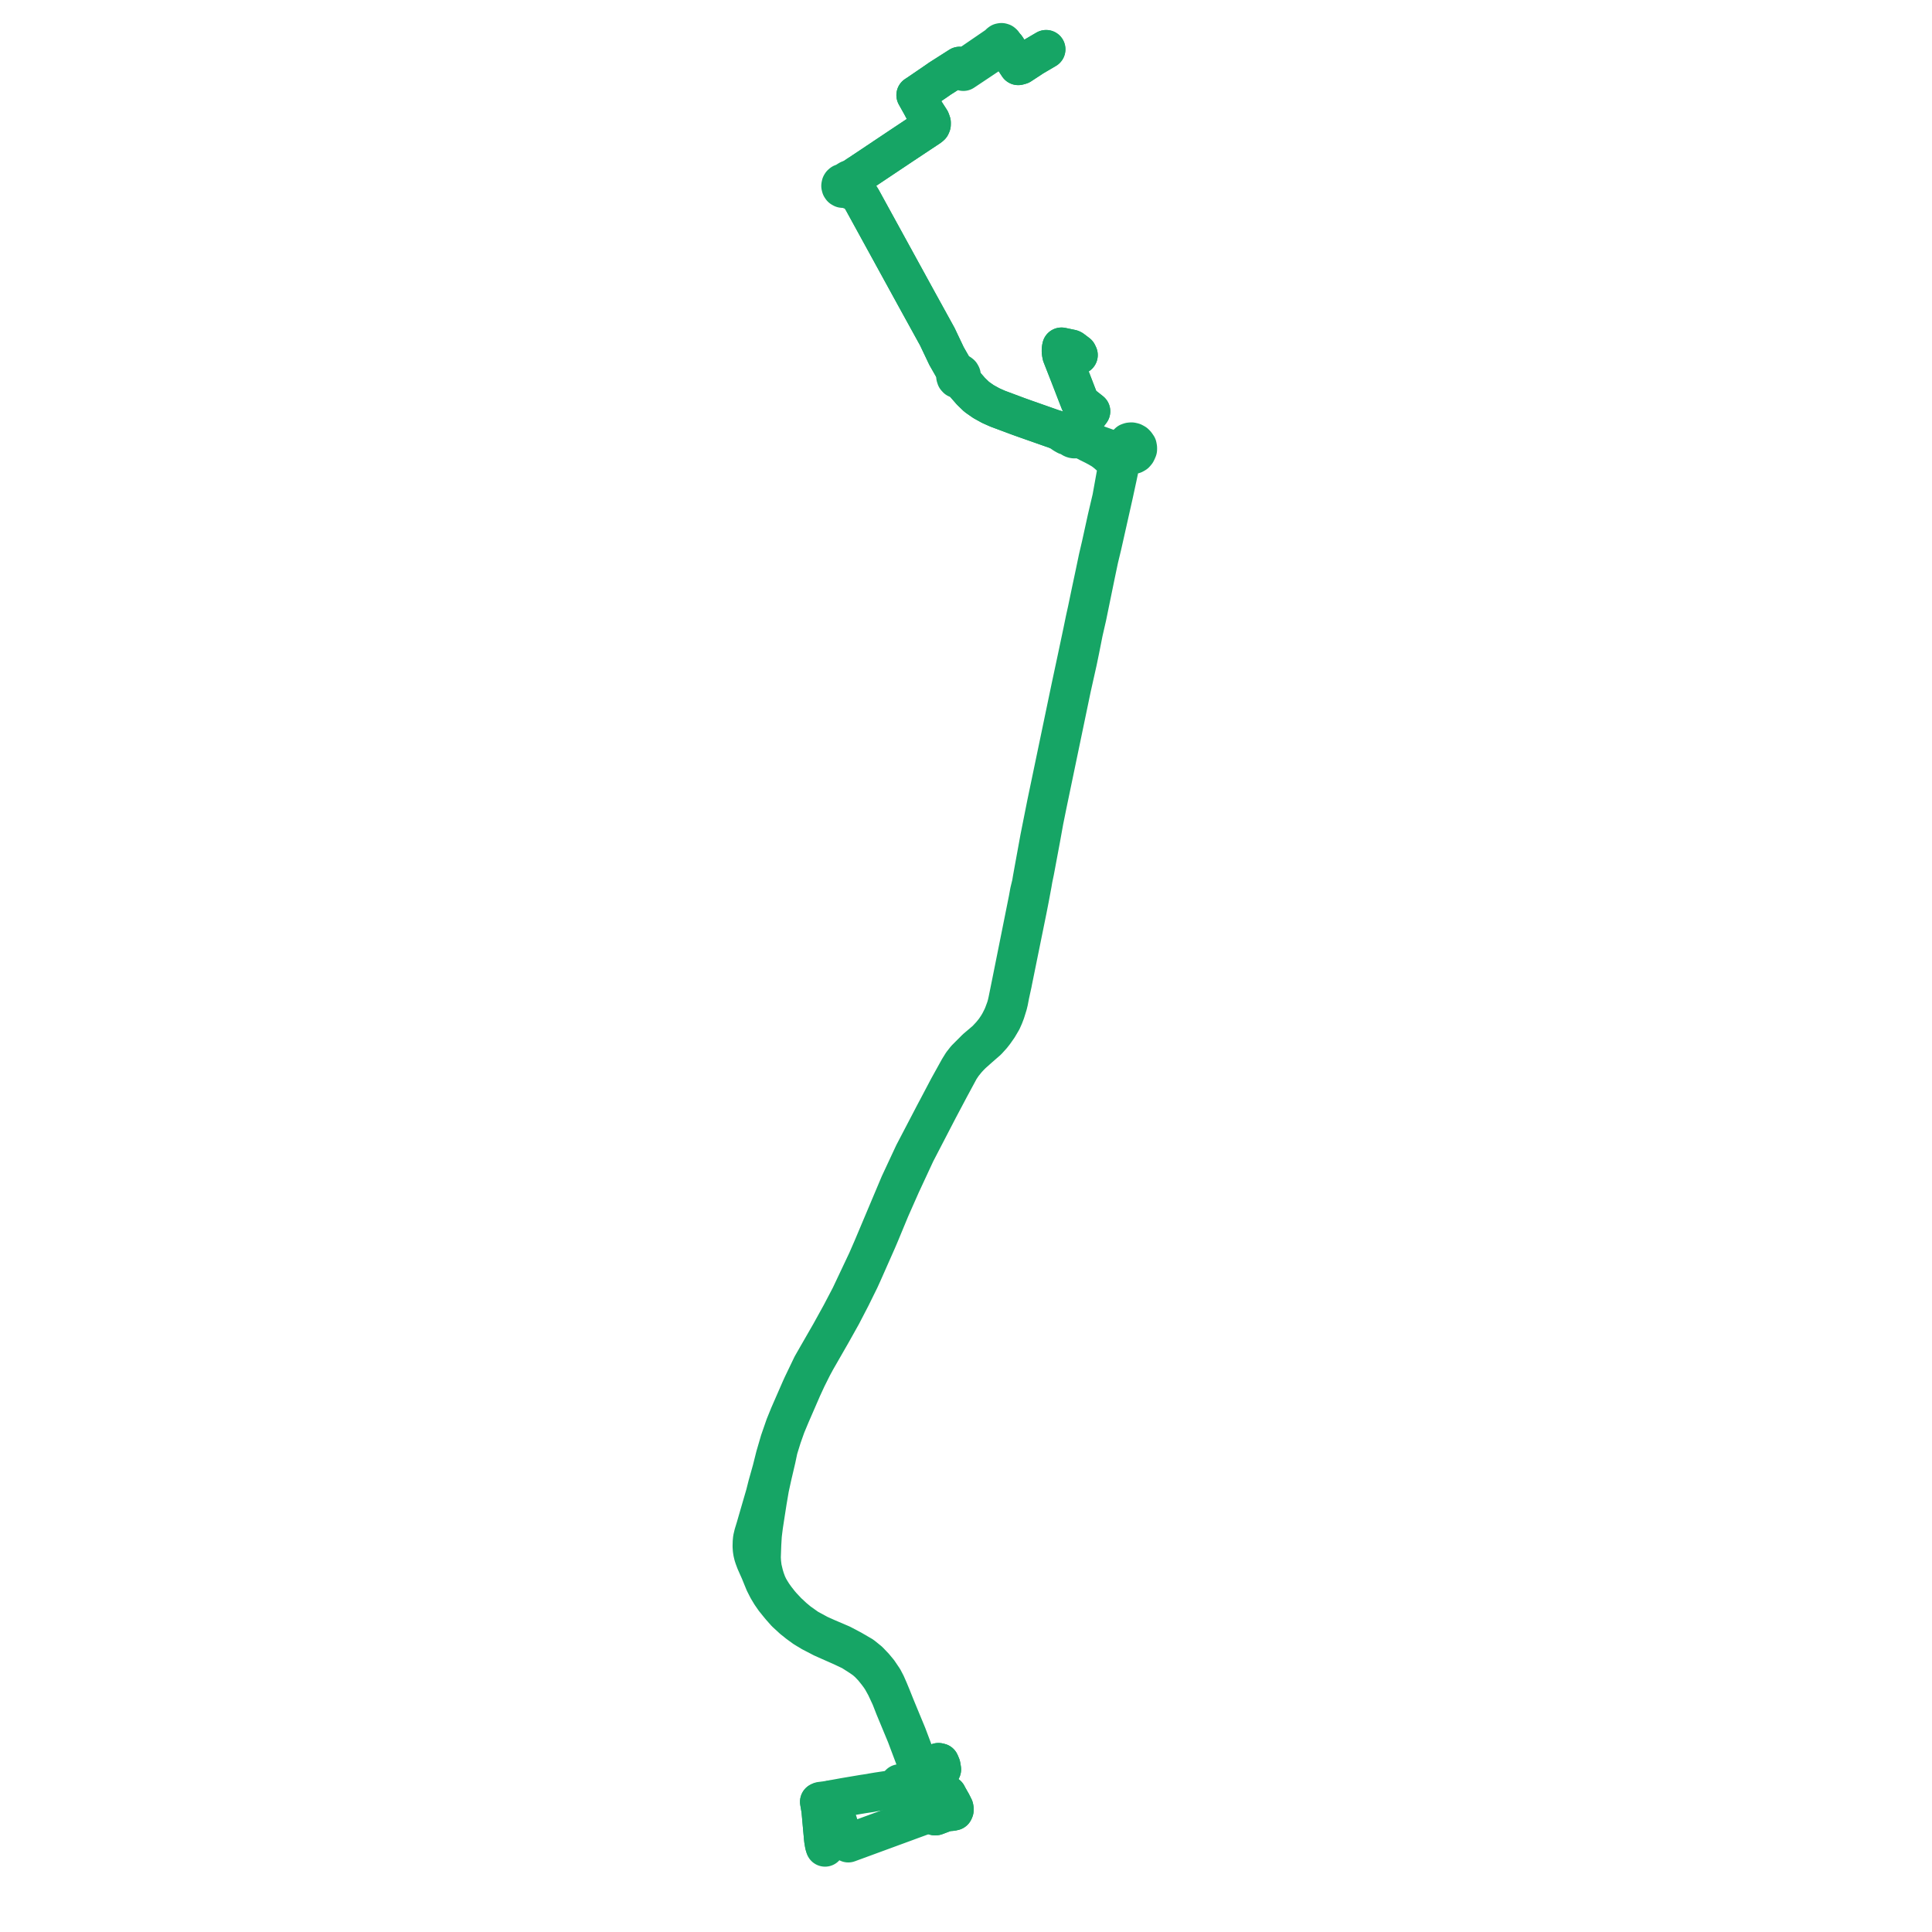     
<svg width="912.876" height="912.876" version="1.1"
     xmlns="http://www.w3.org/2000/svg">

  <title>Plan de ligne</title>
  <desc>Du 2024-01-01 au 9999-01-01</desc>

<path d='M 494.25 23.317 L 488.15 26.898 L 484.282 29.436 L 482.212 30.794 L 481.114 31.098 L 479.569 28.765 L 478.671 27.296 L 478.311 26.707 L 475.442 22.318 L 474.208 21.401 L 474.214 20.907 L 474.02 20.456 L 473.66 20.134 L 473.203 20 L 472.718 20.087 L 472.319 20.386 L 472.085 20.836 L 457.937 30.524 L 454.555 32.84 L 453.442 31.2 L 448.048 34.636 L 444.188 37.094 L 442.318 38.397 L 433.829 44.196 L 432.674 44.943 L 434.204 47.677 L 435.361 49.744 L 436.152 51.249 L 439.704 56.763 L 440.144 57.997 L 440.129 58.861 L 439.865 59.484 L 439.296 59.984 L 428.526 67.135 L 425.973 68.831 L 419.474 73.174 L 413.778 76.98 L 409.212 80.032 L 406.443 81.877 L 405.185 82.687 L 404.16 83.393 L 402.997 84.194 L 401.155 84.846 L 400.292 85.374 L 399.423 86.196 L 399.013 86.517 L 398.337 86.417 L 397.847 86.585 L 397.488 86.896 L 397.301 87.202 L 397.18 87.83 L 397.321 88.395 L 397.603 88.81 L 398.082 89.079 L 398.71 89.13 L 399.235 88.912 L 402.643 90.145 L 404.158 90.903 L 405.706 92.127 L 407.187 94.064 L 414.911 108.144 L 421.801 120.706 L 427.383 130.884 L 433.499 142.035 L 434.753 144.311 L 435.844 146.292 L 439.592 153.096 L 442.901 159.103 L 447.243 168.246 L 449.381 171.98 L 450.239 173.478 L 451.403 176.016 L 451.69 176.928 L 451.518 177.36 L 451.476 177.854 L 451.685 178.524 L 452.092 178.974 L 452.733 179.234 L 453.189 179.237 L 454.199 179.73 L 454.261 179.798 L 456.018 181.721 L 458.769 184.876 L 461.488 187.507 L 464.712 189.76 L 468.124 191.646 L 468.858 191.973 L 471.379 193.095 L 481.104 196.724 L 481.328 196.804 L 482.129 197.091 L 483.093 197.437 L 483.982 197.755 L 484.558 197.962 L 495.435 201.788 L 497.094 202.372 L 498.171 202.722 L 500.724 203.828 L 502.774 205.224 L 503.845 205.83 L 505.123 206.176 L 505.813 206.415 L 505.94 206.589 L 506.142 206.813 L 506.42 207.044 L 506.621 207.173 L 506.818 207.271 L 507.086 207.371 L 507.346 207.432 L 507.537 207.456 L 507.742 207.465 L 508.009 207.447 L 508.267 207.398 L 508.487 207.332 L 508.716 207.235 L 508.981 207.082 L 509.13 206.974 L 509.377 206.749 L 509.501 206.609 L 509.645 206.413 L 509.748 206.241 L 509.849 206.033 L 509.944 205.77 L 510.015 205.47 L 510.043 205.247 L 510.051 205.003 L 510.039 204.796 L 509.995 204.515 L 509.921 204.246 L 509.834 204.023 L 509.699 203.764 L 509.55 203.543 L 509.386 203.349 L 509.667 202.454 L 509.913 201.807 L 511.422 199.785 L 512.383 198.497 L 512.807 197.93 L 515.482 194.347 L 512.862 192.274 L 510.695 190.56 L 510.171 189.786 L 508.87 186.478 L 507.48 182.87 L 507.181 182.094 L 506.059 179.198 L 505.231 177.062 L 501.855 168.451 L 501.624 167.861 L 501.382 166.561 L 501.324 165.539 L 501.38 164.781 L 501.56 163.876 L 506.256 164.863 L 506.634 165.046 L 508.542 166.486 L 509.188 166.974 L 509.569 167.766 L 509.188 166.974 L 506.634 165.046 L 506.256 164.863 L 503.046 164.188 L 501.56 163.876 L 501.38 164.781 L 501.324 165.539 L 501.382 166.561 L 501.624 167.861 L 503.944 173.78 L 505.231 177.062 L 506.059 179.198 L 507.181 182.094 L 507.48 182.87 L 508.87 186.478 L 510.171 189.786 L 510.695 190.56 L 511.907 191.519 L 515.482 194.347 L 512.807 197.93 L 511.422 199.785 L 509.913 201.807 L 509.329 202.307 L 508.547 202.78 L 508.212 202.678 L 507.951 202.636 L 507.733 202.625 L 507.546 202.632 L 507.308 202.664 L 507.113 202.711 L 506.9 202.783 L 506.69 202.879 L 506.491 202.997 L 506.334 203.109 L 506.077 203.343 L 505.905 203.544 L 505.788 203.714 L 505.626 204.016 L 505.52 204.292 L 505.473 204.465 L 505.421 204.76 L 505.406 205.129 L 505.424 205.351 L 505.465 205.592 L 505.54 205.858 L 505.652 206.131 L 505.813 206.415 L 505.94 206.589 L 506.142 206.813 L 506.42 207.044 L 506.621 207.173 L 506.818 207.271 L 507.086 207.371 L 507.346 207.432 L 507.537 207.456 L 507.742 207.465 L 508.009 207.447 L 508.267 207.398 L 508.487 207.332 L 508.716 207.235 L 510.067 207.323 L 511.27 207.753 L 512.686 208.347 L 514.567 209.328 L 516.9 210.479 L 518.848 211.513 L 521.006 212.784 L 522.725 214.093 L 524.302 215.469 L 525.453 216.626 L 526.31 217.55 L 527.057 218.813 L 527.334 219.875 L 527.509 220.879 L 527.505 221.884 L 527.335 223.667 L 525.227 235.37 L 524.854 236.96 L 523 244.855 L 520.203 257.584 L 518.759 263.767 L 517.385 270.352 L 517.274 270.885 L 516.91 272.598 L 515.53 279.094 L 513.633 288.208 L 512.655 292.615 L 511.477 298.357 L 509.22 309.039 L 508.779 311.127 L 505.831 324.922 L 496.923 367.612 L 494.375 379.824 L 491.149 396.044 L 488.343 411.412 L 487.648 415.261 L 487.459 416.417 L 487.276 417.533 L 486.365 421.289 L 485.686 425.035 L 477.779 464.422 L 477.562 465.486 L 476.067 472.858 L 475.692 474.514 L 475.224 476.173 L 474.506 478.141 L 473.847 479.891 L 473.173 481.296 L 472.215 483.187 L 471.343 484.644 L 471.271 484.764 L 469.893 486.811 L 468.156 488.95 L 465.882 491.386 L 464.924 492.201 L 461.164 495.397 L 456.306 500.257 L 454.54 502.504 L 452.969 505.045 L 448.067 513.894 L 442.817 523.85 L 442.435 524.558 L 441.739 525.866 L 437.875 533.263 L 431.704 545.075 L 424.995 559.461 L 423.646 562.663 L 423.131 563.883 L 420.924 569.118 L 412.16 589.911 L 409.608 595.761 L 401.671 612.553 L 397.265 620.957 L 394.129 626.639 L 393.728 627.365 L 392.376 629.816 L 386.556 639.937 L 383.553 645.18 L 379.101 654.455 L 378.308 656.194 L 372.848 668.691 L 372.184 670.327 L 370.821 673.686 L 368.334 680.854 L 366.224 688.08 L 364.582 694.622 L 362.555 701.837 L 361.471 706.139 L 360.127 710.751 L 358.527 716.253 L 356.912 721.846 L 355.964 724.931 L 355.476 727.019 L 355.331 728.484 L 355.272 730.644 L 355.375 732.222 L 355.561 733.439 L 355.9 734.881 L 356.112 735.522 L 356.266 735.991 L 356.474 736.545 L 356.695 737.136 L 356.963 737.852 L 357.757 739.651 L 358.952 742.327 L 360.137 745.24 L 361.185 747.789 L 362.684 750.739 L 364.197 753.257 L 365.856 755.652 L 367.85 758.123 L 368.118 758.445 L 368.421 758.809 L 368.482 758.883 L 368.855 759.331 L 371.2 761.991 L 374.573 765.094 L 377.095 767.11 L 380.01 769.232 L 383.32 771.233 L 388.559 773.957 L 391.542 775.29 L 397.855 778.082 L 402.386 780.23 L 406.762 783.032 L 408.669 784.373 L 410.333 785.821 L 412.454 788.051 L 414.525 790.641 L 414.794 791.003 L 414.959 791.226 L 415.565 792.043 L 416.628 793.639 L 418.434 796.899 L 420.774 801.922 L 422.647 806.725 L 426.414 815.802 L 428.131 819.938 L 428.325 820.456 L 428.914 822.03 L 430.977 827.507 L 431.684 829.382 L 431.948 830.083 L 432.038 830.323 L 432.822 832.657 L 433.01 833.187 L 433.036 833.261 L 433.176 833.659 L 434.768 838.123 L 434.998 838.767 L 435.361 839.824 L 435.449 840.099 L 435.643 840.705 L 435.302 841.356 L 434.5 841.749 L 433.118 842.267 L 428.292 844.085 L 427.749 844.254 L 427.528 844.326 L 426.534 844.597 L 425.674 844.608 L 425.411 844.362 L 425.218 844.085 L 425.179 843.584 L 425.399 843.142 L 425.934 843.055 L 427.011 843.182 L 427.423 843.208 L 428.118 843.023 L 429.027 842.54 L 434.893 840.301 L 435.449 840.099 L 435.899 839.936 L 436.432 839.743 L 436.339 839.502 L 436.66 838.751 L 437.374 838.009 L 438.388 837.823 L 439.345 837.436 L 439.755 837.27 L 441.031 836.55 L 441.764 834.73 L 441.902 833.757 L 442.025 833.24 L 442.391 833.039 L 443.109 832.789 L 443.416 832.682 L 444.102 832.835 L 444.536 833.871 L 444.723 834.319 L 444.901 835.41 L 445.005 836.048 L 443.475 836.799 L 442.061 837.494 L 440.995 837.955 L 440.16 838.286 L 436.936 839.56 L 436.432 839.743 L 435.899 839.936 L 435.449 840.099 L 434.893 840.301 L 429.027 842.54 L 428.085 842.759 L 427.431 842.85 L 426.315 842.66 L 425.651 842.62 L 425.053 842.732 L 424.94 843.057 L 424.414 843.595 L 424.414 843.904 L 424.579 844.374 L 424.797 844.705 L 425.114 844.948 L 425.574 844.867 L 426.534 844.597 L 427.528 844.326 L 427.749 844.254 L 428.292 844.085 L 433.118 842.267 L 434.5 841.749 L 435.028 841.705 L 436.089 842.034 L 436.342 842.739 L 436.668 843.743 L 437.138 845.077 L 438.152 847.955 L 438.757 850.117 L 439.531 852.472 L 439.678 852.918 L 439.707 853.008 L 439.776 853.224 L 440.049 854.057 L 440.297 854.907 L 440.682 855.132 L 441.388 857.125 L 441.726 858.079 L 441.934 858.075 L 442.143 858.071 L 442.839 857.808 L 444.91 857.023 L 445.671 856.735 L 446.484 856.464 L 447.058 856.21 L 448.123 856.122 L 448.516 856.089 L 449.732 855.987 L 450.286 855.869 L 450.699 855.781 L 450.929 855.257 L 450.96 854.842 L 450.829 854.086 L 450.323 853.078 L 449.945 852.324 L 449.771 851.975 L 448.034 848.919 L 447.605 848.07 L 446.897 849.251 L 446.703 849.559 L 446.003 850.671 L 445.796 850.993 L 445.722 851.118 L 445.313 851.732 L 445.001 852.051 L 444.79 852.118 L 444.365 852.287 L 442.282 853.115 L 442.193 853.151 L 441.418 853.466 L 441.277 853.525 L 440.699 853.752 L 440.049 854.057 L 440.297 854.907 L 440.145 855.722 L 439.921 856.311 L 439.255 856.785 L 438.255 857.146 L 437.293 857.493 L 436.995 857.6 L 436.747 857.688 L 434.397 858.551 L 432.141 859.38 L 430.451 859.993 L 430.406 860.009 L 428.85 860.588 L 426.231 861.55 L 425.795 861.709 L 423.517 862.546 L 421.253 863.377 L 419.791 863.914 L 418.781 864.285 L 417.822 864.637 L 417.209 864.862 L 416.534 865.11 L 414.467 865.869 L 412.517 866.585 L 411.187 867.073 L 410.298 867.4 L 410.056 867.489 L 408.74 867.971 L 403.732 869.811 L 403.34 869.954 L 401.387 870.671 L 400.809 870.884 L 400.665 870.589 L 400.38 870.006 L 400.058 868.757 L 399.725 867.462 L 399.532 867.312 L 398.591 867.156 L 398.439 867.103 L 398.192 867.018 L 397.833 866.637 L 397.538 865.805 L 396.542 862.913 L 395.928 860.948 L 394.267 855.999 L 393.366 853.397 L 392.872 851.974 L 392.565 851.02 L 392.45 850.659 L 392.359 850.384 L 391.63 850.513 L 389.942 850.783 L 389.444 850.835 L 388.401 850.979 L 388.033 851.013 L 387.734 851.062 L 387.135 851.362 L 387.366 852.697 L 387.809 855.369 L 388.181 859.489 L 388.324 861.08 L 388.425 862.192 L 388.474 862.745 L 388.499 863.02 L 388.567 863.742 L 389.018 868.707 L 389.111 869.522 L 389.161 869.803 L 389.289 870.551 L 389.457 871.524 L 389.83 872.876' fill='transparent' stroke='#16a565' stroke-linecap='round' stroke-linejoin='round' stroke-width='18.258'/><path d='M 389.587 871.994 L 389.457 871.524 L 389.289 870.551 L 389.161 869.803 L 389.111 869.522 L 389.018 868.707 L 388.567 863.742 L 388.499 863.02 L 388.474 862.745 L 388.425 862.192 L 388.324 861.08 L 387.809 855.369 L 387.67 854.534 L 387.366 852.697 L 387.135 851.362 L 387.816 851.424 L 388.483 851.3 L 389.581 851.116 L 390.471 850.991 L 391.311 850.873 L 391.742 850.814 L 392.45 850.659 L 393.074 850.276 L 393.47 850.181 L 398.665 849.234 L 398.887 849.194 L 402.939 848.51 L 407.916 847.671 L 409.213 847.48 L 411.405 847.145 L 411.974 847.012 L 414.41 846.608 L 414.761 846.548 L 417.683 846.11 L 418.49 845.99 L 419.126 845.894 L 419.765 845.798 L 420.511 845.686 L 421.674 845.587 L 422.909 845.338 L 425.114 844.948 L 425.574 844.867 L 426.534 844.597 L 427.528 844.326 L 427.749 844.254 L 428.292 844.085 L 430.705 843.176 L 433.118 842.267 L 434.5 841.749 L 435.028 841.705 L 436.089 842.034 L 436.342 842.739 L 436.668 843.743 L 438.152 847.955 L 438.57 849.447 L 438.757 850.117 L 439.678 852.918 L 439.707 853.008 L 439.776 853.224 L 440.049 854.057 L 440.297 854.907 L 440.682 855.132 L 441.267 856.783 L 441.726 858.079 L 441.934 858.075 L 442.143 858.071 L 442.839 857.808 L 444.91 857.023 L 445.671 856.735 L 446.484 856.464 L 447.058 856.21 L 448.123 856.122 L 448.516 856.089 L 449.732 855.987 L 449.877 855.956 L 450.286 855.869 L 450.699 855.781 L 450.929 855.257 L 450.96 854.842 L 450.829 854.086 L 449.945 852.324 L 449.771 851.975 L 448.762 850.201 L 448.034 848.919 L 447.605 848.07 L 446.897 849.251 L 446.003 850.671 L 445.796 850.993 L 445.722 851.118 L 445.313 851.732 L 445.001 852.051 L 444.79 852.118 L 444.365 852.287 L 442.282 853.115 L 442.193 853.151 L 441.418 853.466 L 441.277 853.525 L 440.699 853.752 L 440.425 852.899 L 439.461 850.027 L 438.329 846.925 L 437.865 845.651 L 436.794 842.505 L 436.694 842.214 L 436.811 841.041 L 436.697 840.566 L 436.614 840.217 L 436.432 839.743 L 436.339 839.502 L 436.66 838.751 L 437.374 838.009 L 438.388 837.823 L 438.835 837.642 L 439.755 837.27 L 441.031 836.55 L 441.764 834.73 L 441.902 833.757 L 442.025 833.24 L 442.391 833.039 L 443.416 832.682 L 444.102 832.835 L 444.536 833.871 L 444.723 834.319 L 444.803 834.81 L 444.901 835.41 L 445.005 836.048 L 443.475 836.799 L 442.061 837.494 L 440.995 837.955 L 437.572 839.309 L 436.936 839.56 L 436.432 839.743 L 436.339 839.502 L 435.979 838.597 L 435.819 838.319 L 434.615 836.236 L 433.973 834.307 L 433.655 833.407 L 433.565 833.117 L 433.521 832.975 L 433.358 832.453 L 432.595 830.14 L 432.247 829.218 L 431.504 827.249 L 429.499 821.937 L 428.88 820.296 L 428.687 819.784 L 426.973 815.641 L 425.689 812.537 L 423.187 806.486 L 422.068 803.686 L 421.255 801.65 L 419.974 798.562 L 418.731 795.727 L 417.473 793.324 L 415.65 790.626 L 415.508 790.415 L 415.164 789.906 L 413.105 787.425 L 411.423 785.671 L 410.581 784.793 L 407.419 782.244 L 402.438 779.349 L 397.646 776.825 L 390.898 773.942 L 386.98 772.189 L 384.453 770.816 L 381.665 769.303 L 377.432 766.291 L 374.936 764.213 L 372.06 761.53 L 369.484 758.774 L 369.124 758.352 L 369.006 758.214 L 368.751 757.917 L 368.444 757.558 L 366.615 755.233 L 365.219 753.265 L 364.233 751.685 L 363.328 750.15 L 362.424 748.218 L 361.633 746.057 L 361.027 744.045 L 360.257 740.823 L 359.943 738.227 L 359.809 735.975 L 359.959 731.768 L 360.033 729.704 L 360.288 725.451 L 360.551 723.264 L 360.846 720.962 L 361.707 715.35 L 362.658 709.262 L 363.7 703.141 L 364.966 697.364 L 366.821 689.451 L 367.835 684.657 L 369.602 678.965 L 371.463 673.702 L 373.575 668.643 L 379.108 655.91 L 381.3 651.163 L 384.008 645.745 L 385.619 642.762 L 392.912 630.059 L 394.17 627.811 L 394.573 627.092 L 396.409 623.81 L 397.813 621.301 L 402.189 612.867 L 406.302 604.525 L 407.72 601.402 L 414.59 585.877 L 415.851 582.912 L 420.732 571.137 L 424.016 563.717 L 424.032 563.681 L 425.753 559.793 L 431.235 547.991 L 432.758 544.711 L 438.511 533.625 L 443.461 524.084 L 448.725 514.155 L 453.594 505.126 L 455.079 502.926 L 456.9 500.677 L 458.055 499.426 L 459.344 498.114 L 462.886 494.958 L 466.576 491.749 L 468.748 489.351 L 469.91 487.873 L 471.704 485.319 L 473.503 482.263 L 473.648 481.956 L 474.443 480.166 L 475.184 478.23 L 475.931 475.824 L 476.28 474.698 L 476.69 473.005 L 477.243 470.083 L 478.203 465.694 L 478.447 464.592 L 478.608 463.714 L 479.168 460.963 L 485.526 429.672 L 486.517 424.61 L 487.818 417.644 L 487.994 416.595 L 488.208 415.324 L 488.988 411.589 L 489.491 408.898 L 491.878 396.134 L 493.382 387.797 L 495.014 379.75 L 499.452 358.434 L 506.416 324.996 L 509.226 312.44 L 510.326 307.115 L 512.022 298.584 L 513.693 291.288 L 516.049 279.801 L 517.141 274.477 L 517.854 270.997 L 517.963 270.482 L 519.353 263.876 L 520.848 257.696 L 526.307 233.416 L 527.68 227.065 L 528.027 225.463 L 528.663 222.429 L 529.273 219.597 L 529.924 216.61 L 530.451 214.82 L 530.591 214.346 L 531.55 211.087 L 532.176 209.973 L 532.638 209.529 L 533.219 208.982 L 533.911 208.759 L 534.642 208.708 L 535.442 208.887 L 536.272 209.331 L 535.442 208.887 L 536.272 209.331 L 536.759 209.807 L 537.451 210.798 L 537.604 211.647 L 537.595 212.365 L 537.281 213.102 L 536.965 213.748 L 536.433 214.366 L 535.739 214.762 L 535 214.965 L 533.64 214.936 L 531.521 214.671 L 530.591 214.346 L 530.42 214.286 L 529.874 214.096 L 528.549 213.633 L 524.318 212.113 L 518.306 209.967 L 516.791 209.391 L 515.33 208.75 L 513.836 208.093 L 512.168 207.361 L 510.912 206.772 L 510.428 206.404 L 509.944 205.77 L 510.015 205.47 L 510.043 205.247 L 510.051 205.003 L 510.039 204.796 L 509.995 204.515 L 509.921 204.246 L 509.834 204.023 L 509.699 203.764 L 509.55 203.543 L 509.386 203.349 L 509.667 202.454 L 509.913 201.807 L 511.422 199.785 L 512.807 197.93 L 515.482 194.347 L 513.023 192.401 L 510.695 190.56 L 510.171 189.786 L 508.87 186.478 L 507.48 182.87 L 507.181 182.094 L 506.059 179.198 L 505.231 177.062 L 503.927 173.735 L 501.624 167.861 L 501.382 166.561 L 501.324 165.539 L 501.38 164.781 L 501.56 163.876 L 506.256 164.863 L 506.634 165.046 L 509.188 166.974 L 509.569 167.766 L 509.188 166.974 L 506.634 165.046 L 506.256 164.863 L 501.56 163.876 L 501.38 164.781 L 501.324 165.539 L 501.382 166.561 L 501.624 167.861 L 504.273 174.617 L 505.231 177.062 L 506.059 179.198 L 507.181 182.094 L 507.48 182.87 L 508.87 186.478 L 510.171 189.786 L 510.695 190.56 L 515.482 194.347 L 512.807 197.93 L 512.011 198.996 L 511.422 199.785 L 509.913 201.807 L 509.329 202.307 L 508.547 202.78 L 508.212 202.678 L 507.951 202.636 L 507.733 202.625 L 507.546 202.632 L 507.308 202.664 L 507.113 202.711 L 506.9 202.783 L 506.69 202.879 L 506.491 202.997 L 506.334 203.109 L 506.077 203.343 L 505.905 203.544 L 505.788 203.714 L 505.626 204.016 L 505.52 204.292 L 505.473 204.465 L 505.421 204.76 L 504.469 205.204 L 503.788 205.226 L 503.042 204.912 L 501.165 203.647 L 499.636 203.096 L 498.171 202.722 L 497.094 202.372 L 495.775 201.908 L 484.558 197.962 L 483.982 197.755 L 483.093 197.437 L 482.129 197.091 L 481.328 196.804 L 481.104 196.724 L 471.379 193.095 L 468.124 191.646 L 464.712 189.76 L 461.488 187.507 L 459.168 185.262 L 458.769 184.876 L 456.018 181.721 L 454.634 179.466 L 454.61 179.426 L 454.215 178.423 L 454.37 177.854 L 454.292 177.261 L 453.987 176.708 L 453.563 176.375 L 453.068 176.226 L 452.652 176.251 L 451.959 175.726 L 450.239 173.478 L 447.243 168.246 L 443.486 160.335 L 442.901 159.103 L 435.844 146.292 L 434.753 144.311 L 433.499 142.035 L 430.118 135.87 L 421.801 120.706 L 413.173 104.977 L 407.187 94.064 L 406.065 92.188 L 405.11 90.98 L 403.546 89.908 L 402.046 89.216 L 400.456 88.502 L 399.803 87.946 L 399.743 87.339 L 399.658 87.134 L 400.172 86.239 L 402.997 84.194 L 404.362 83.254 L 405.185 82.687 L 406.443 81.877 L 409.212 80.032 L 413.778 76.98 L 419.474 73.174 L 425.973 68.831 L 430.315 65.948 L 439.296 59.984 L 439.865 59.484 L 440.129 58.861 L 440.144 57.997 L 439.704 56.763 L 438.719 55.234 L 436.152 51.249 L 435.361 49.744 L 432.674 44.943 L 433.829 44.196 L 439.489 40.33 L 442.318 38.397 L 444.188 37.094 L 453.442 31.2 L 454.555 32.84 L 455.194 33.843 L 459.104 31.237 L 464.483 27.653 L 472.632 22.148 L 473.224 22.276 L 473.791 22.057 L 474.208 21.401 L 475.442 22.318 L 478.311 26.707 L 478.903 27.676 L 479.569 28.765 L 481.114 31.098 L 482.212 30.794 L 488.15 26.898 L 494.321 23.276' fill='transparent' stroke='#16a565' stroke-linecap='round' stroke-linejoin='round' stroke-width='18.258'/>
</svg>
